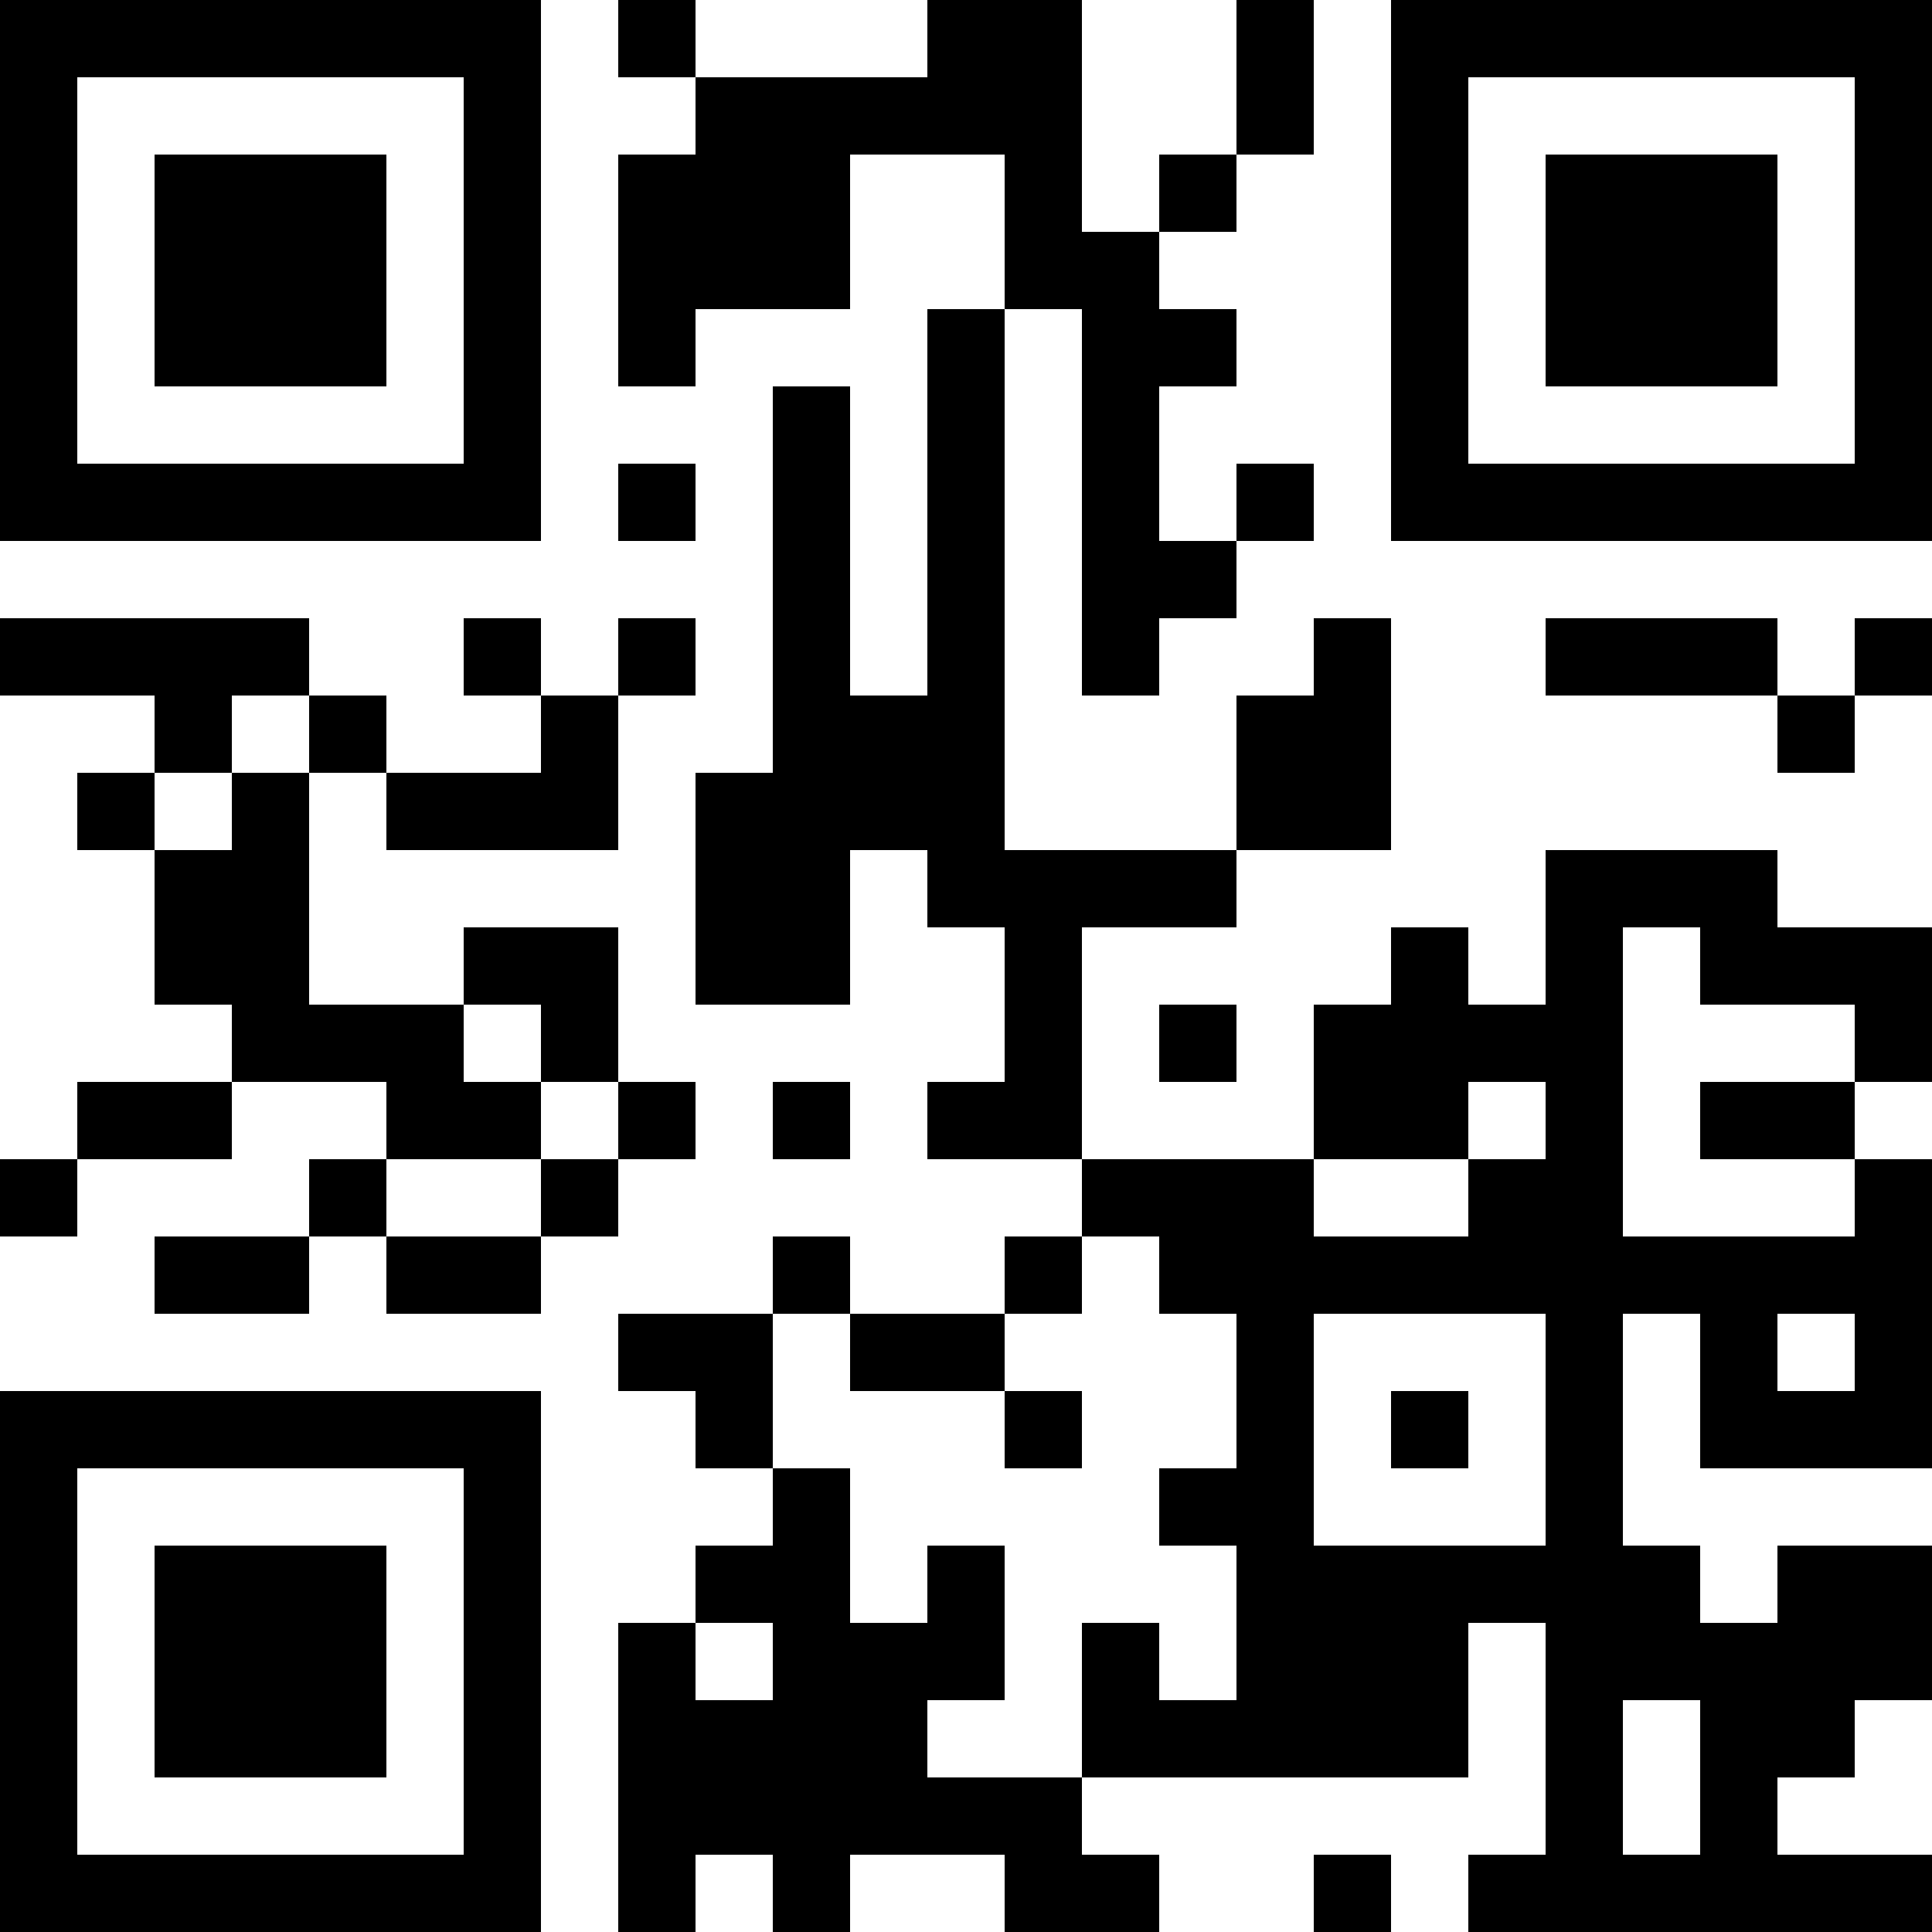 <?xml version="1.0" encoding="UTF-8"?>
<svg xmlns="http://www.w3.org/2000/svg" version="1.1" width="1000" height="1000" viewBox="0 0 1000 1000"><rect x="0" y="0" width="1000" height="1000" fill="#ffffff"/><g transform="scale(40)"><g transform="translate(0,0)"><path fill-rule="evenodd" d="M8 0L8 1L9 1L9 2L8 2L8 5L9 5L9 4L11 4L11 2L13 2L13 4L12 4L12 9L11 9L11 5L10 5L10 10L9 10L9 13L11 13L11 11L12 11L12 12L13 12L13 14L12 14L12 15L14 15L14 16L13 16L13 17L11 17L11 16L10 16L10 17L8 17L8 18L9 18L9 19L10 19L10 20L9 20L9 21L8 21L8 25L9 25L9 24L10 24L10 25L11 25L11 24L13 24L13 25L15 25L15 24L14 24L14 23L19 23L19 21L20 21L20 24L19 24L19 25L25 25L25 24L23 24L23 23L24 23L24 22L25 22L25 20L23 20L23 21L22 21L22 20L21 20L21 17L22 17L22 19L25 19L25 15L24 15L24 14L25 14L25 12L23 12L23 11L20 11L20 13L19 13L19 12L18 12L18 13L17 13L17 15L14 15L14 12L16 12L16 11L18 11L18 8L17 8L17 9L16 9L16 11L13 11L13 4L14 4L14 9L15 9L15 8L16 8L16 7L17 7L17 6L16 6L16 7L15 7L15 5L16 5L16 4L15 4L15 3L16 3L16 2L17 2L17 0L16 0L16 2L15 2L15 3L14 3L14 0L12 0L12 1L9 1L9 0ZM8 6L8 7L9 7L9 6ZM0 8L0 9L2 9L2 10L1 10L1 11L2 11L2 13L3 13L3 14L1 14L1 15L0 15L0 16L1 16L1 15L3 15L3 14L5 14L5 15L4 15L4 16L2 16L2 17L4 17L4 16L5 16L5 17L7 17L7 16L8 16L8 15L9 15L9 14L8 14L8 12L6 12L6 13L4 13L4 10L5 10L5 11L8 11L8 9L9 9L9 8L8 8L8 9L7 9L7 8L6 8L6 9L7 9L7 10L5 10L5 9L4 9L4 8ZM20 8L20 9L23 9L23 10L24 10L24 9L25 9L25 8L24 8L24 9L23 9L23 8ZM3 9L3 10L2 10L2 11L3 11L3 10L4 10L4 9ZM21 12L21 16L24 16L24 15L22 15L22 14L24 14L24 13L22 13L22 12ZM6 13L6 14L7 14L7 15L5 15L5 16L7 16L7 15L8 15L8 14L7 14L7 13ZM15 13L15 14L16 14L16 13ZM10 14L10 15L11 15L11 14ZM19 14L19 15L17 15L17 16L19 16L19 15L20 15L20 14ZM14 16L14 17L13 17L13 18L11 18L11 17L10 17L10 19L11 19L11 21L12 21L12 20L13 20L13 22L12 22L12 23L14 23L14 21L15 21L15 22L16 22L16 20L15 20L15 19L16 19L16 17L15 17L15 16ZM17 17L17 20L20 20L20 17ZM23 17L23 18L24 18L24 17ZM13 18L13 19L14 19L14 18ZM18 18L18 19L19 19L19 18ZM9 21L9 22L10 22L10 21ZM21 22L21 24L22 24L22 22ZM17 24L17 25L18 25L18 24ZM0 0L0 7L7 7L7 0ZM1 1L1 6L6 6L6 1ZM2 2L2 5L5 5L5 2ZM18 0L18 7L25 7L25 0ZM19 1L19 6L24 6L24 1ZM20 2L20 5L23 5L23 2ZM0 18L0 25L7 25L7 18ZM1 19L1 24L6 24L6 19ZM2 20L2 23L5 23L5 20Z" fill="#000000"/></g></g></svg>
